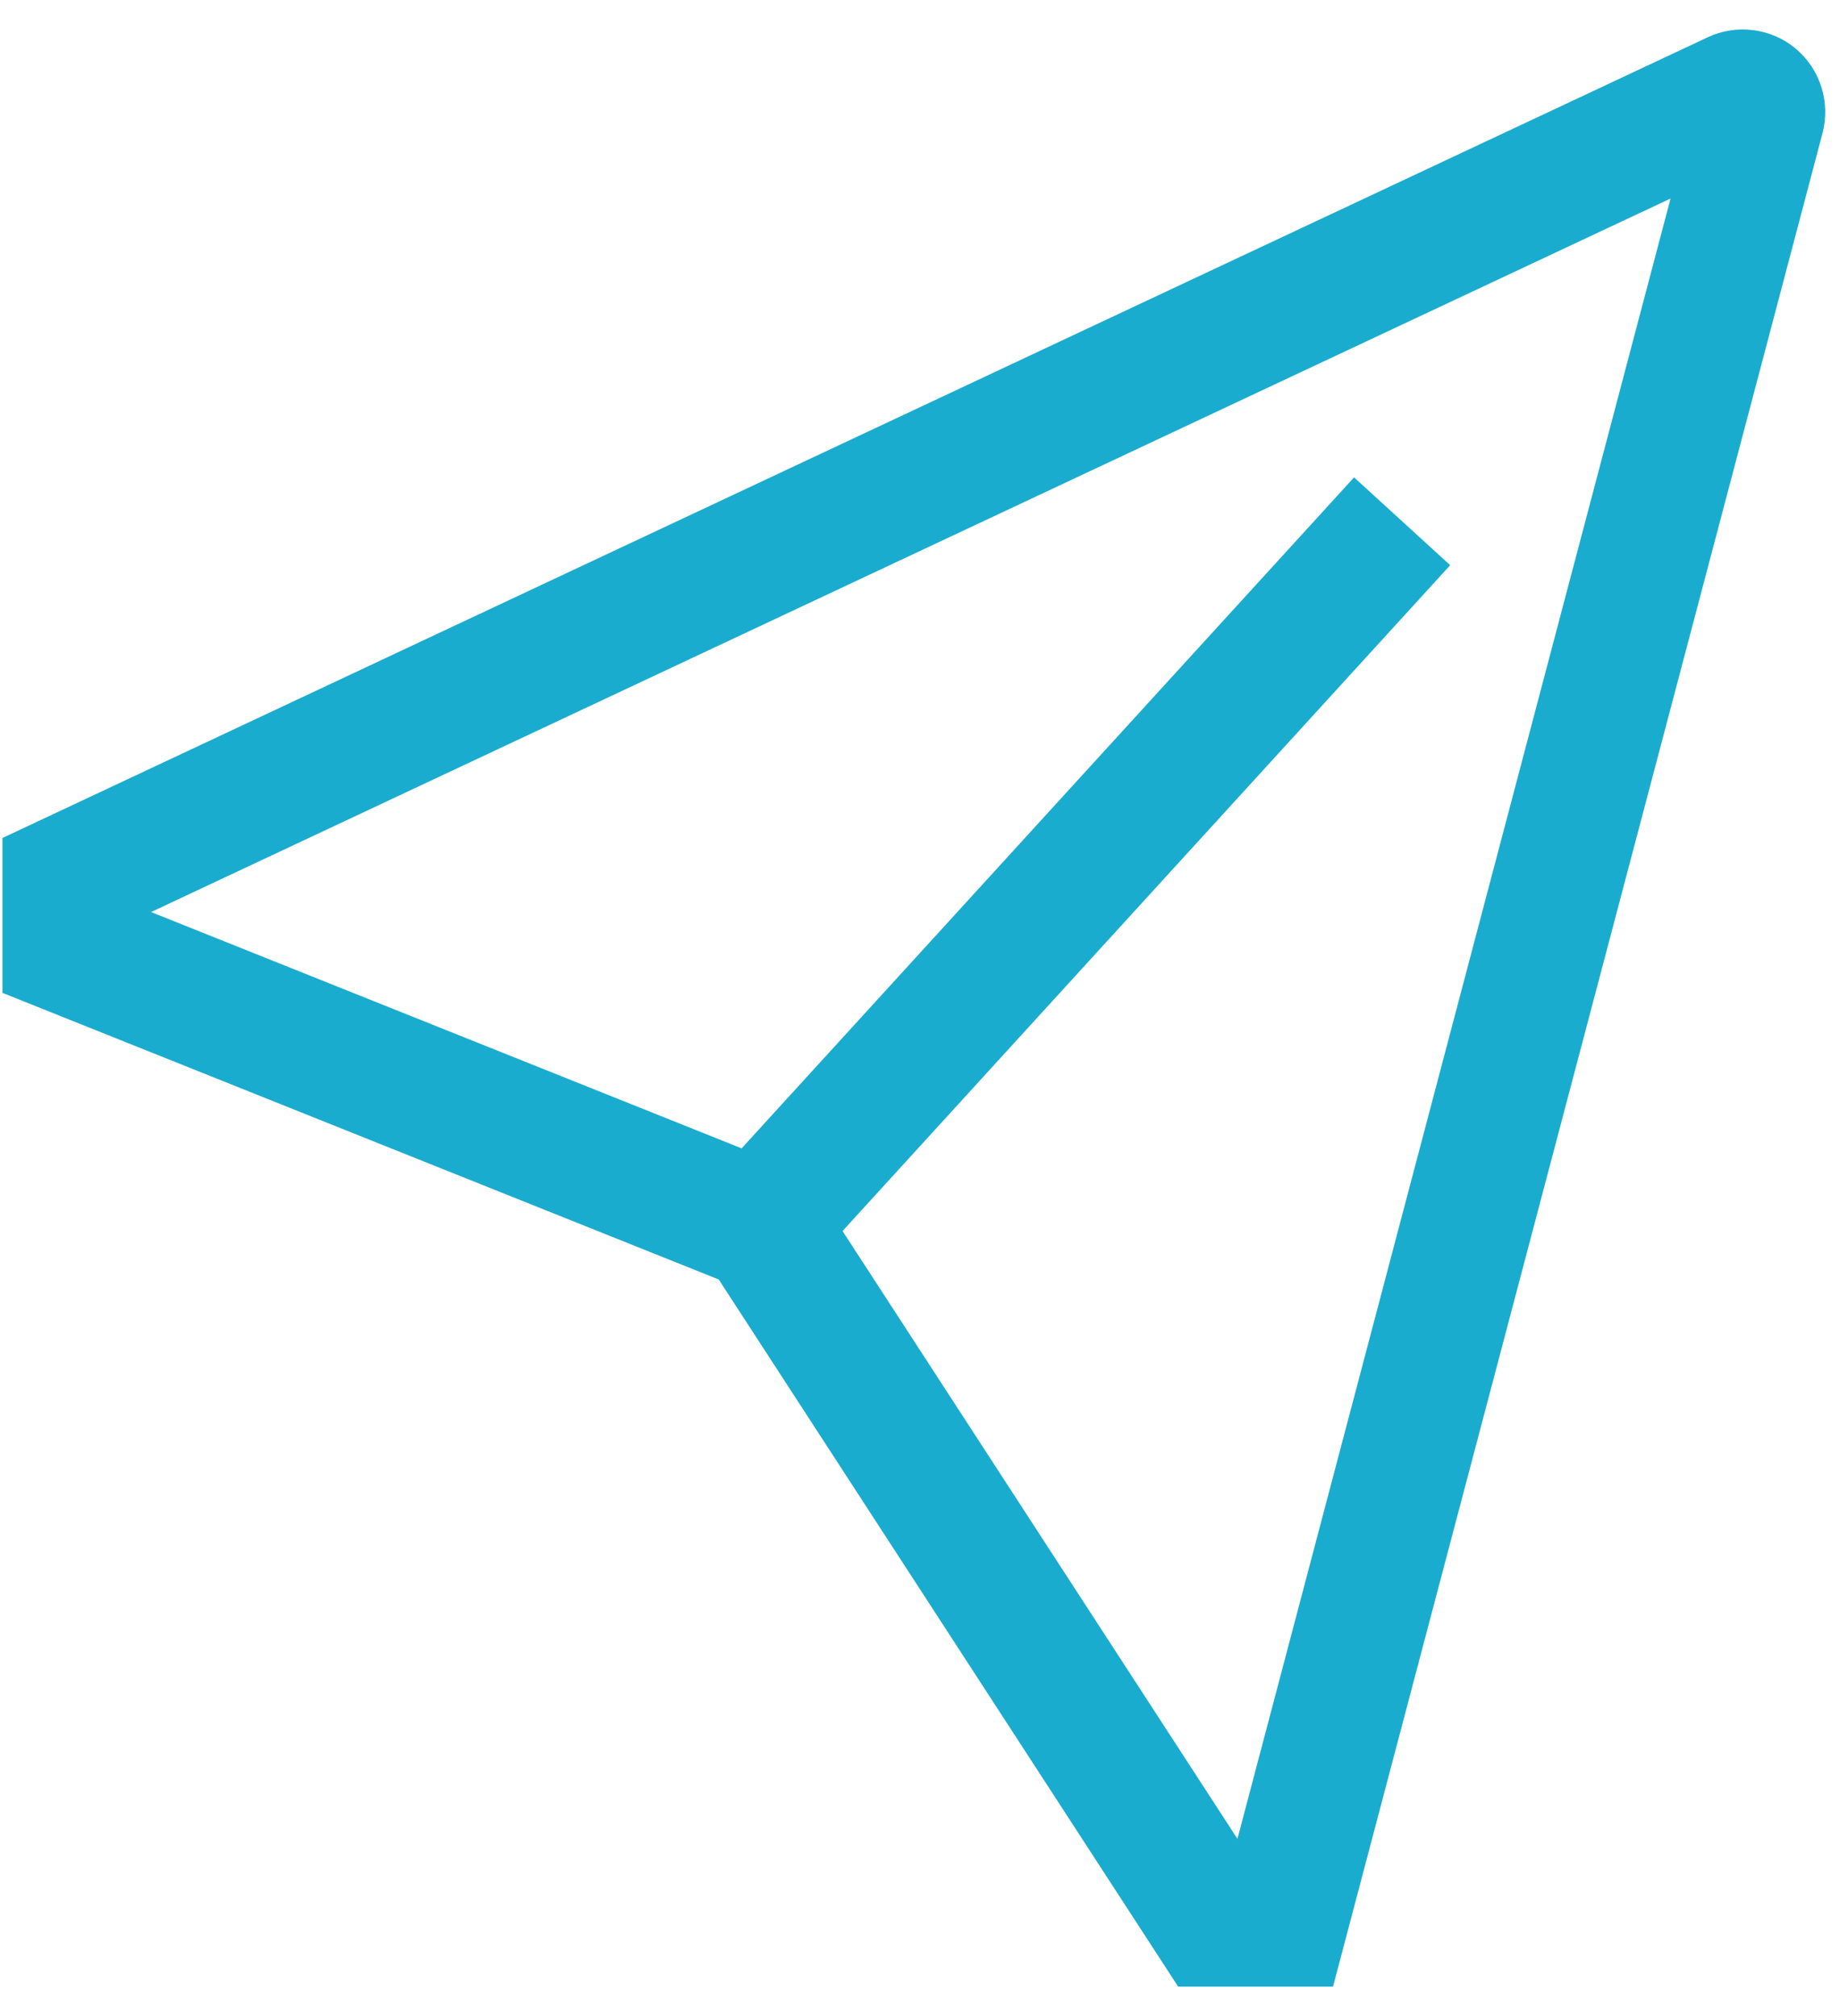 <svg width="21" height="23" viewBox="0 0 21 23" fill="none" xmlns="http://www.w3.org/2000/svg">
<path d="M20.493 0.554C20.356 0.439 20.188 0.367 20.011 0.344C19.833 0.321 19.653 0.349 19.491 0.425L0.028 9.56V11.327L8.203 14.597L13.446 22.664H15.214L20.801 1.517C20.846 1.344 20.841 1.161 20.787 0.991C20.732 0.82 20.631 0.669 20.493 0.554ZM14.123 20.978L9.616 14.044L16.551 6.448L15.454 5.446L8.464 13.101L1.724 10.405L19.066 2.265L14.123 20.978Z" fill="#1AACCF"/>
</svg>
